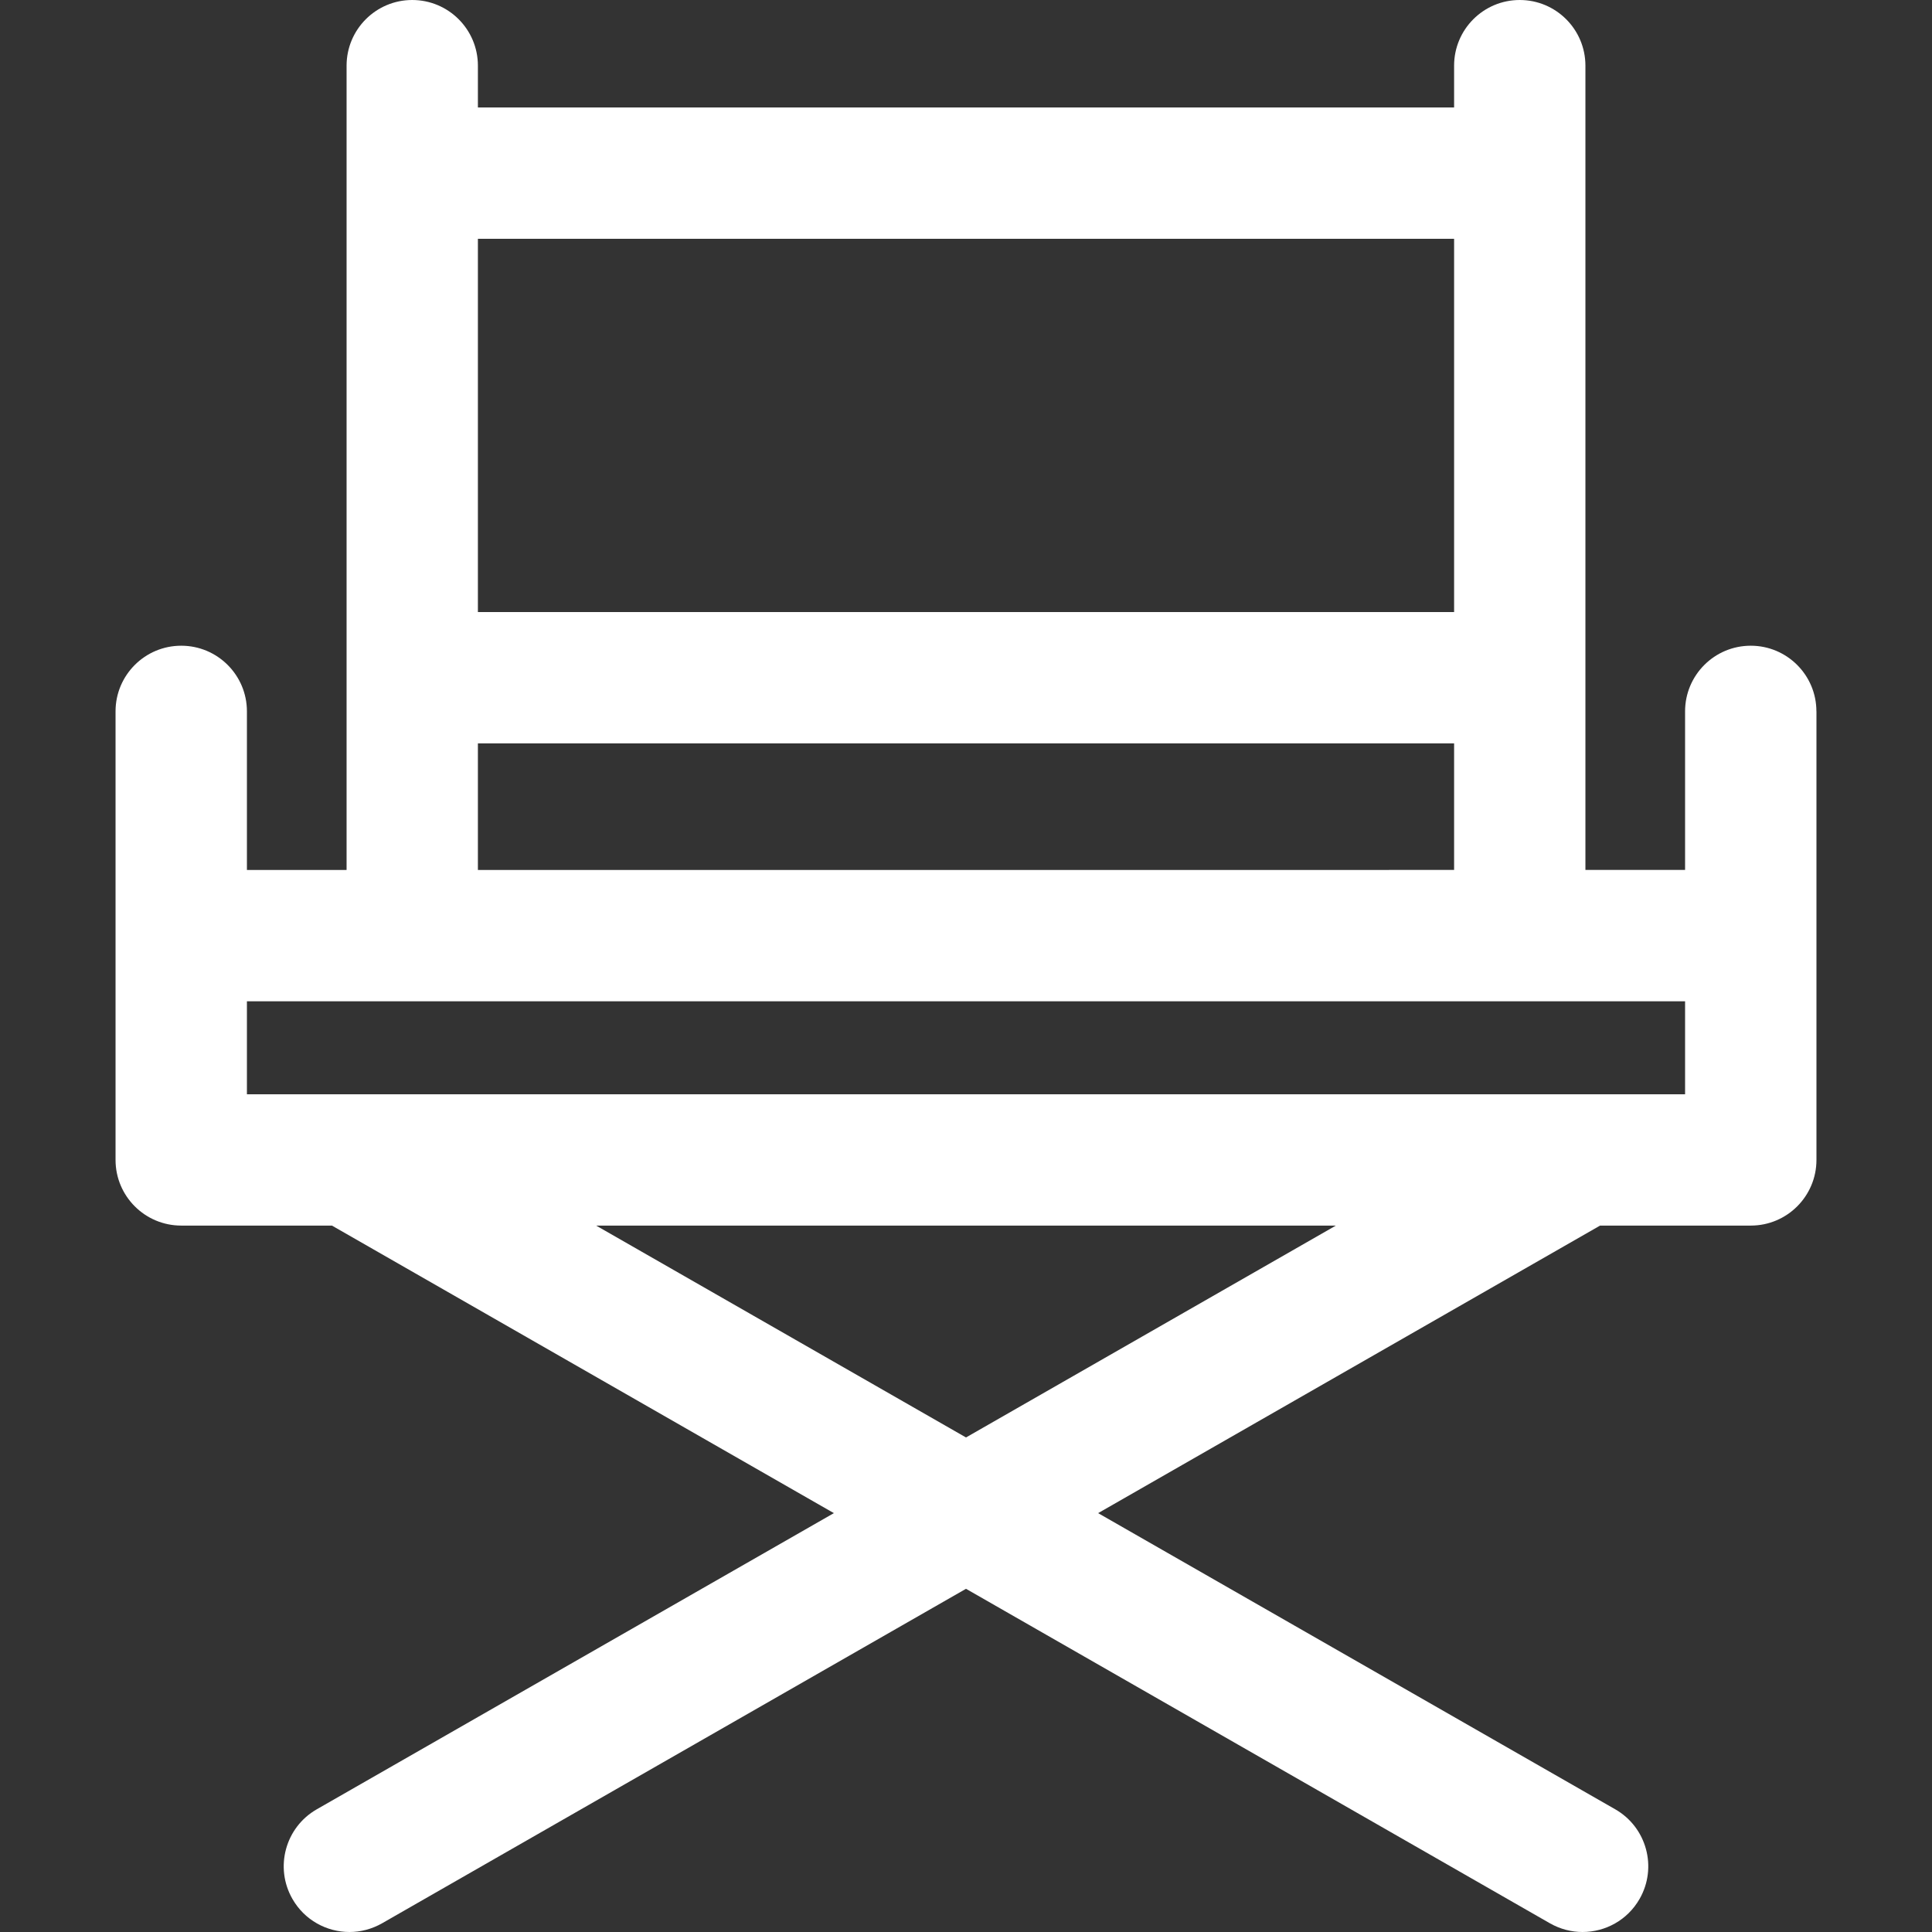 <svg width="36" height="36" viewBox="0 0 36 36" fill="none" xmlns="http://www.w3.org/2000/svg">
<rect x="0" y="0" width="36" height="36" fill="#333333" stroke="none"/>
<path d="M33.846 13.255C33.846 12.58 33.298 12.032 32.623 12.032C31.947 12.032 31.399 12.58 31.399 13.255V16.21H29.542V1.224C29.542 0.548 28.994 0 28.318 0C27.642 0 27.095 0.548 27.095 1.224V2.003H8.905V1.224C8.905 0.548 8.357 0 7.681 0C7.006 0 6.458 0.548 6.458 1.224V16.211H4.601V13.255C4.601 12.58 4.053 12.032 3.377 12.032C2.701 12.032 2.153 12.58 2.153 13.255V21.613C2.153 22.289 2.701 22.837 3.377 22.837H6.185L15.538 28.195L5.902 33.714C5.316 34.05 5.113 34.798 5.449 35.384C5.675 35.779 6.087 36 6.512 36C6.718 36 6.927 35.947 7.119 35.838L18 29.605L28.881 35.838C29.073 35.947 29.282 36 29.488 36C29.913 36 30.325 35.779 30.551 35.384C30.887 34.798 30.684 34.05 30.098 33.714L20.462 28.195L29.815 22.837H32.623C33.299 22.837 33.847 22.289 33.847 21.613V13.255H33.846ZM27.095 4.45V11.405H8.905V4.45H27.095ZM8.905 13.852H27.095V16.21L8.905 16.211V13.852ZM18 26.785L11.108 22.837H24.892L18 26.785ZM4.601 20.39V18.658L31.399 18.658V20.39H4.601Z" fill="white"/>
</svg>
